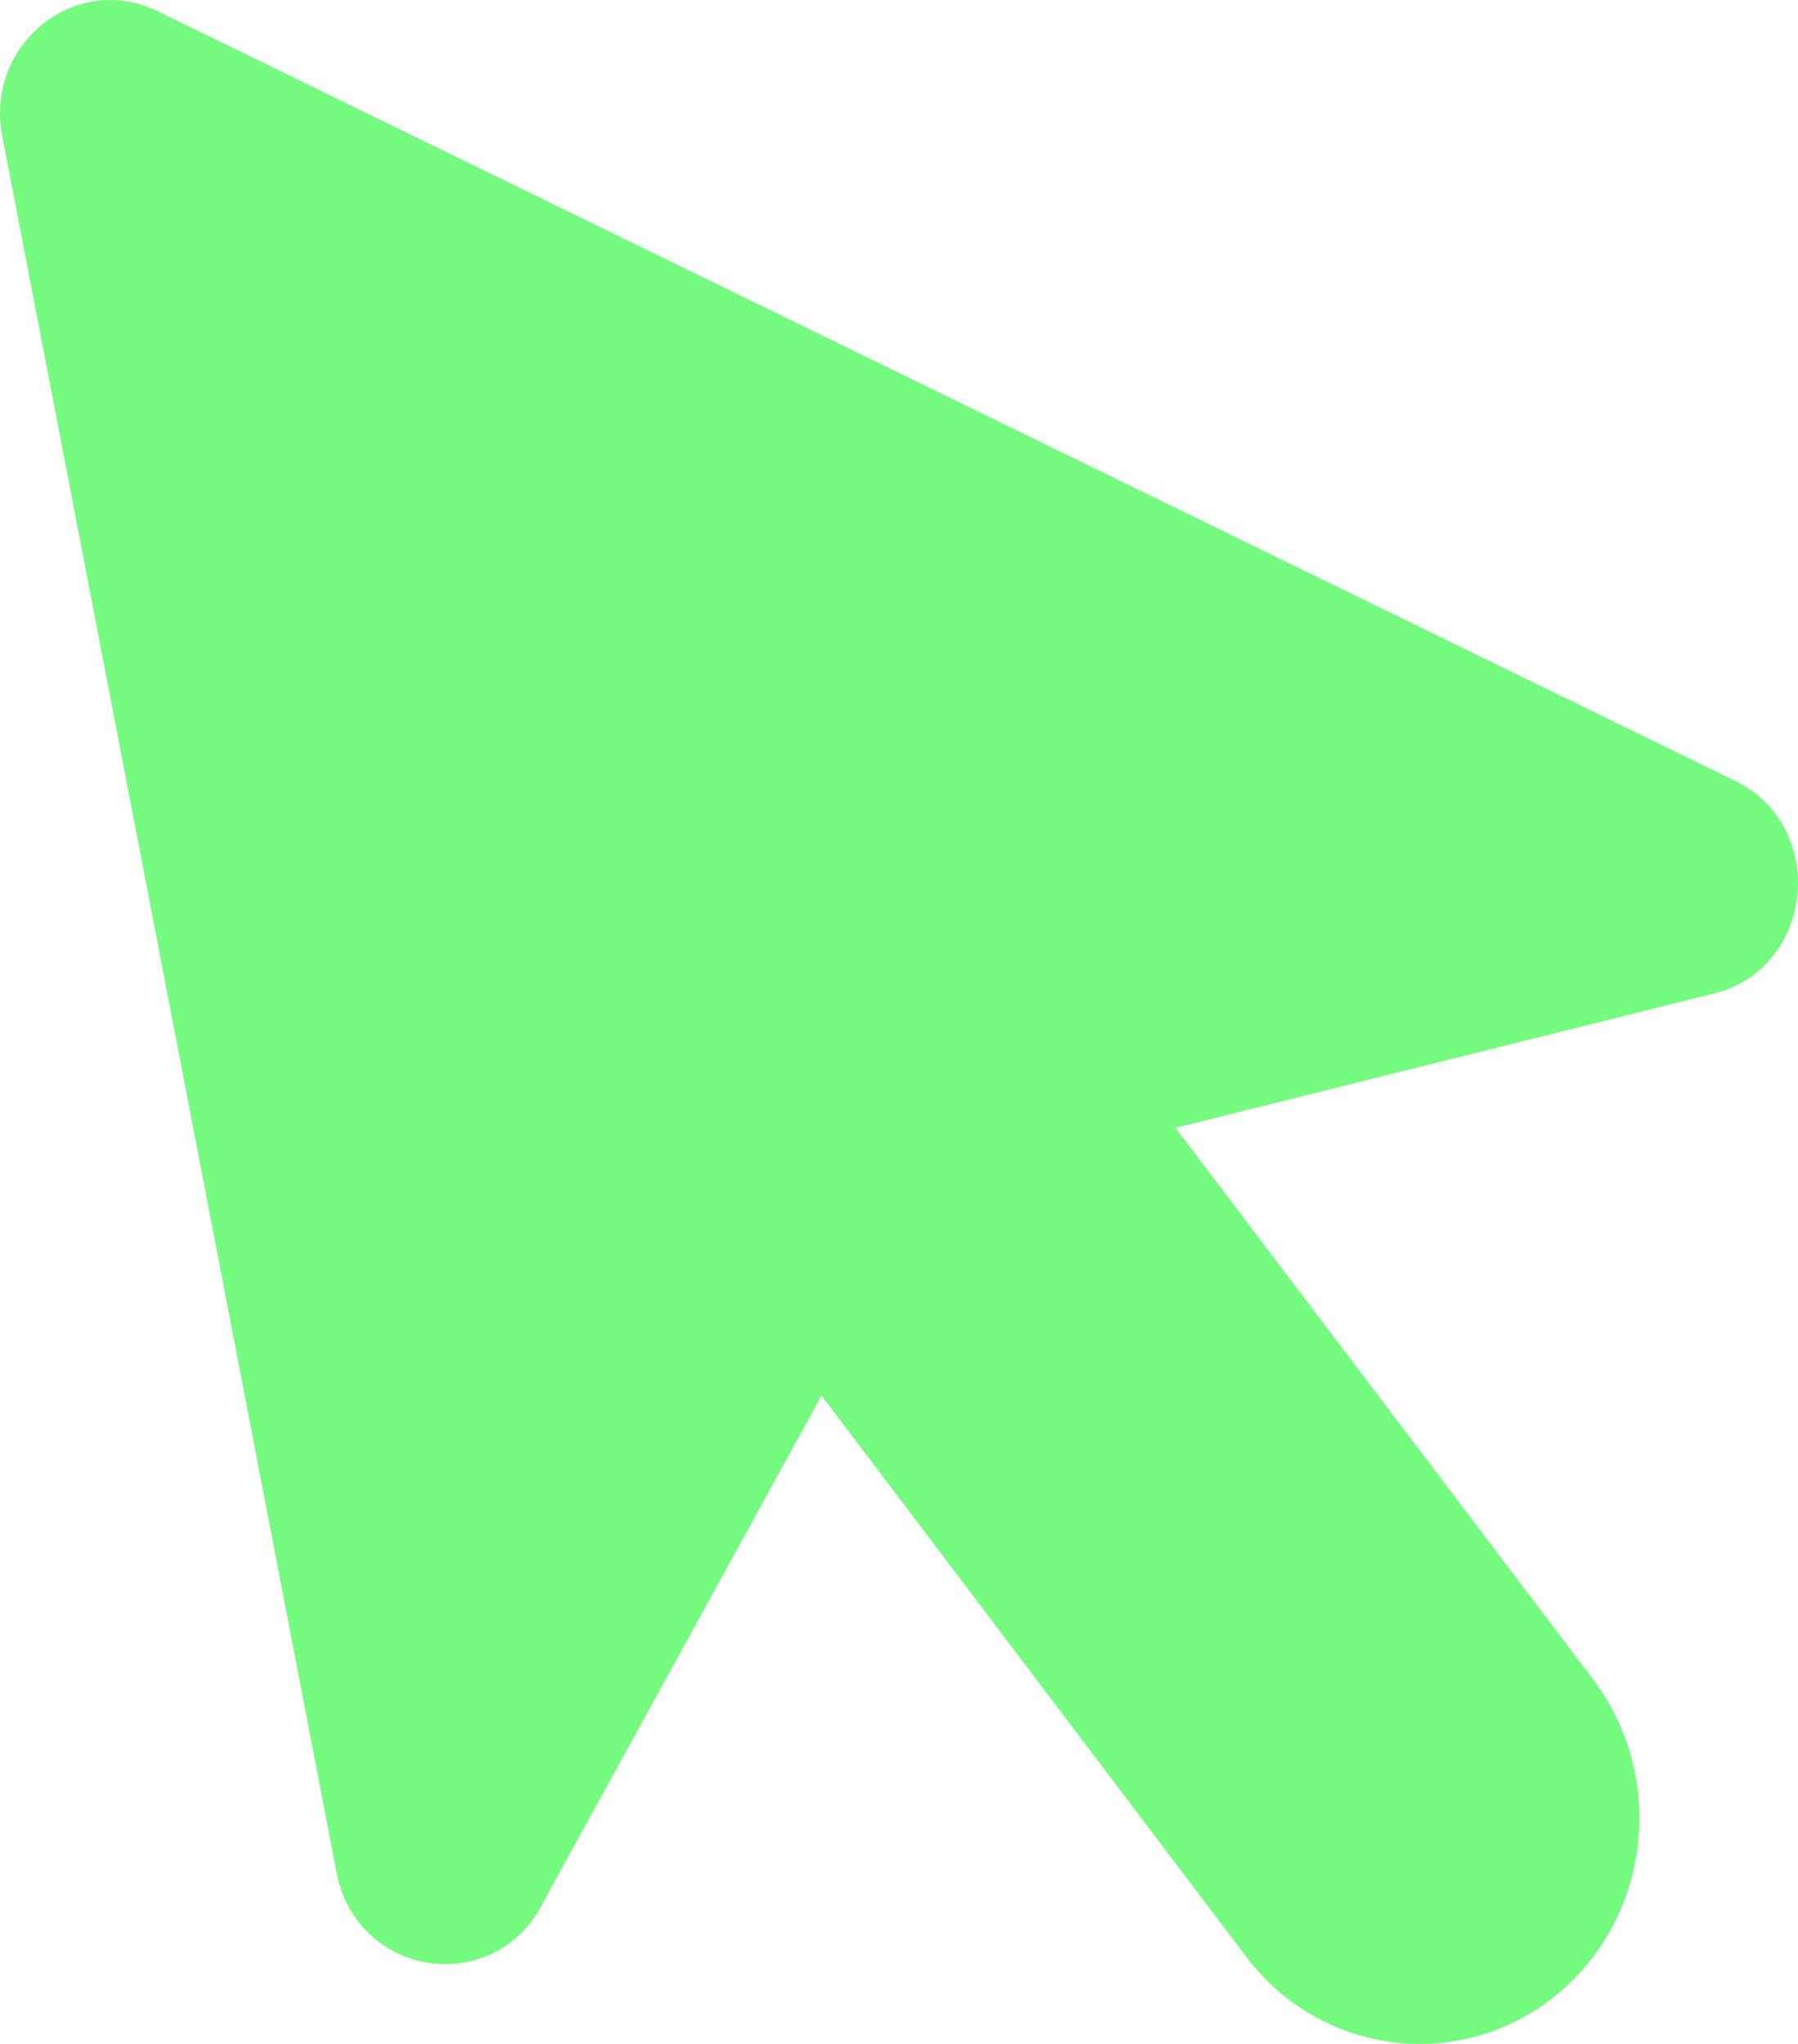 <svg width="22" height="25" viewBox="0 0 22 25" fill="none" xmlns="http://www.w3.org/2000/svg">
<path d="M21.228 9.55L1.931 0.138C0.929 -0.353 -0.189 0.542 0.027 1.661L4.118 22.904C4.368 24.196 6.063 24.439 6.647 23.266L10.052 17.07L15.249 23.934C16.16 25.137 17.849 25.355 19.022 24.418C20.194 23.481 20.403 21.745 19.492 20.54L14.383 13.795L21.015 12.141C22.217 11.793 22.355 10.099 21.228 9.55Z" fill="#75FB7F"/>
</svg>
